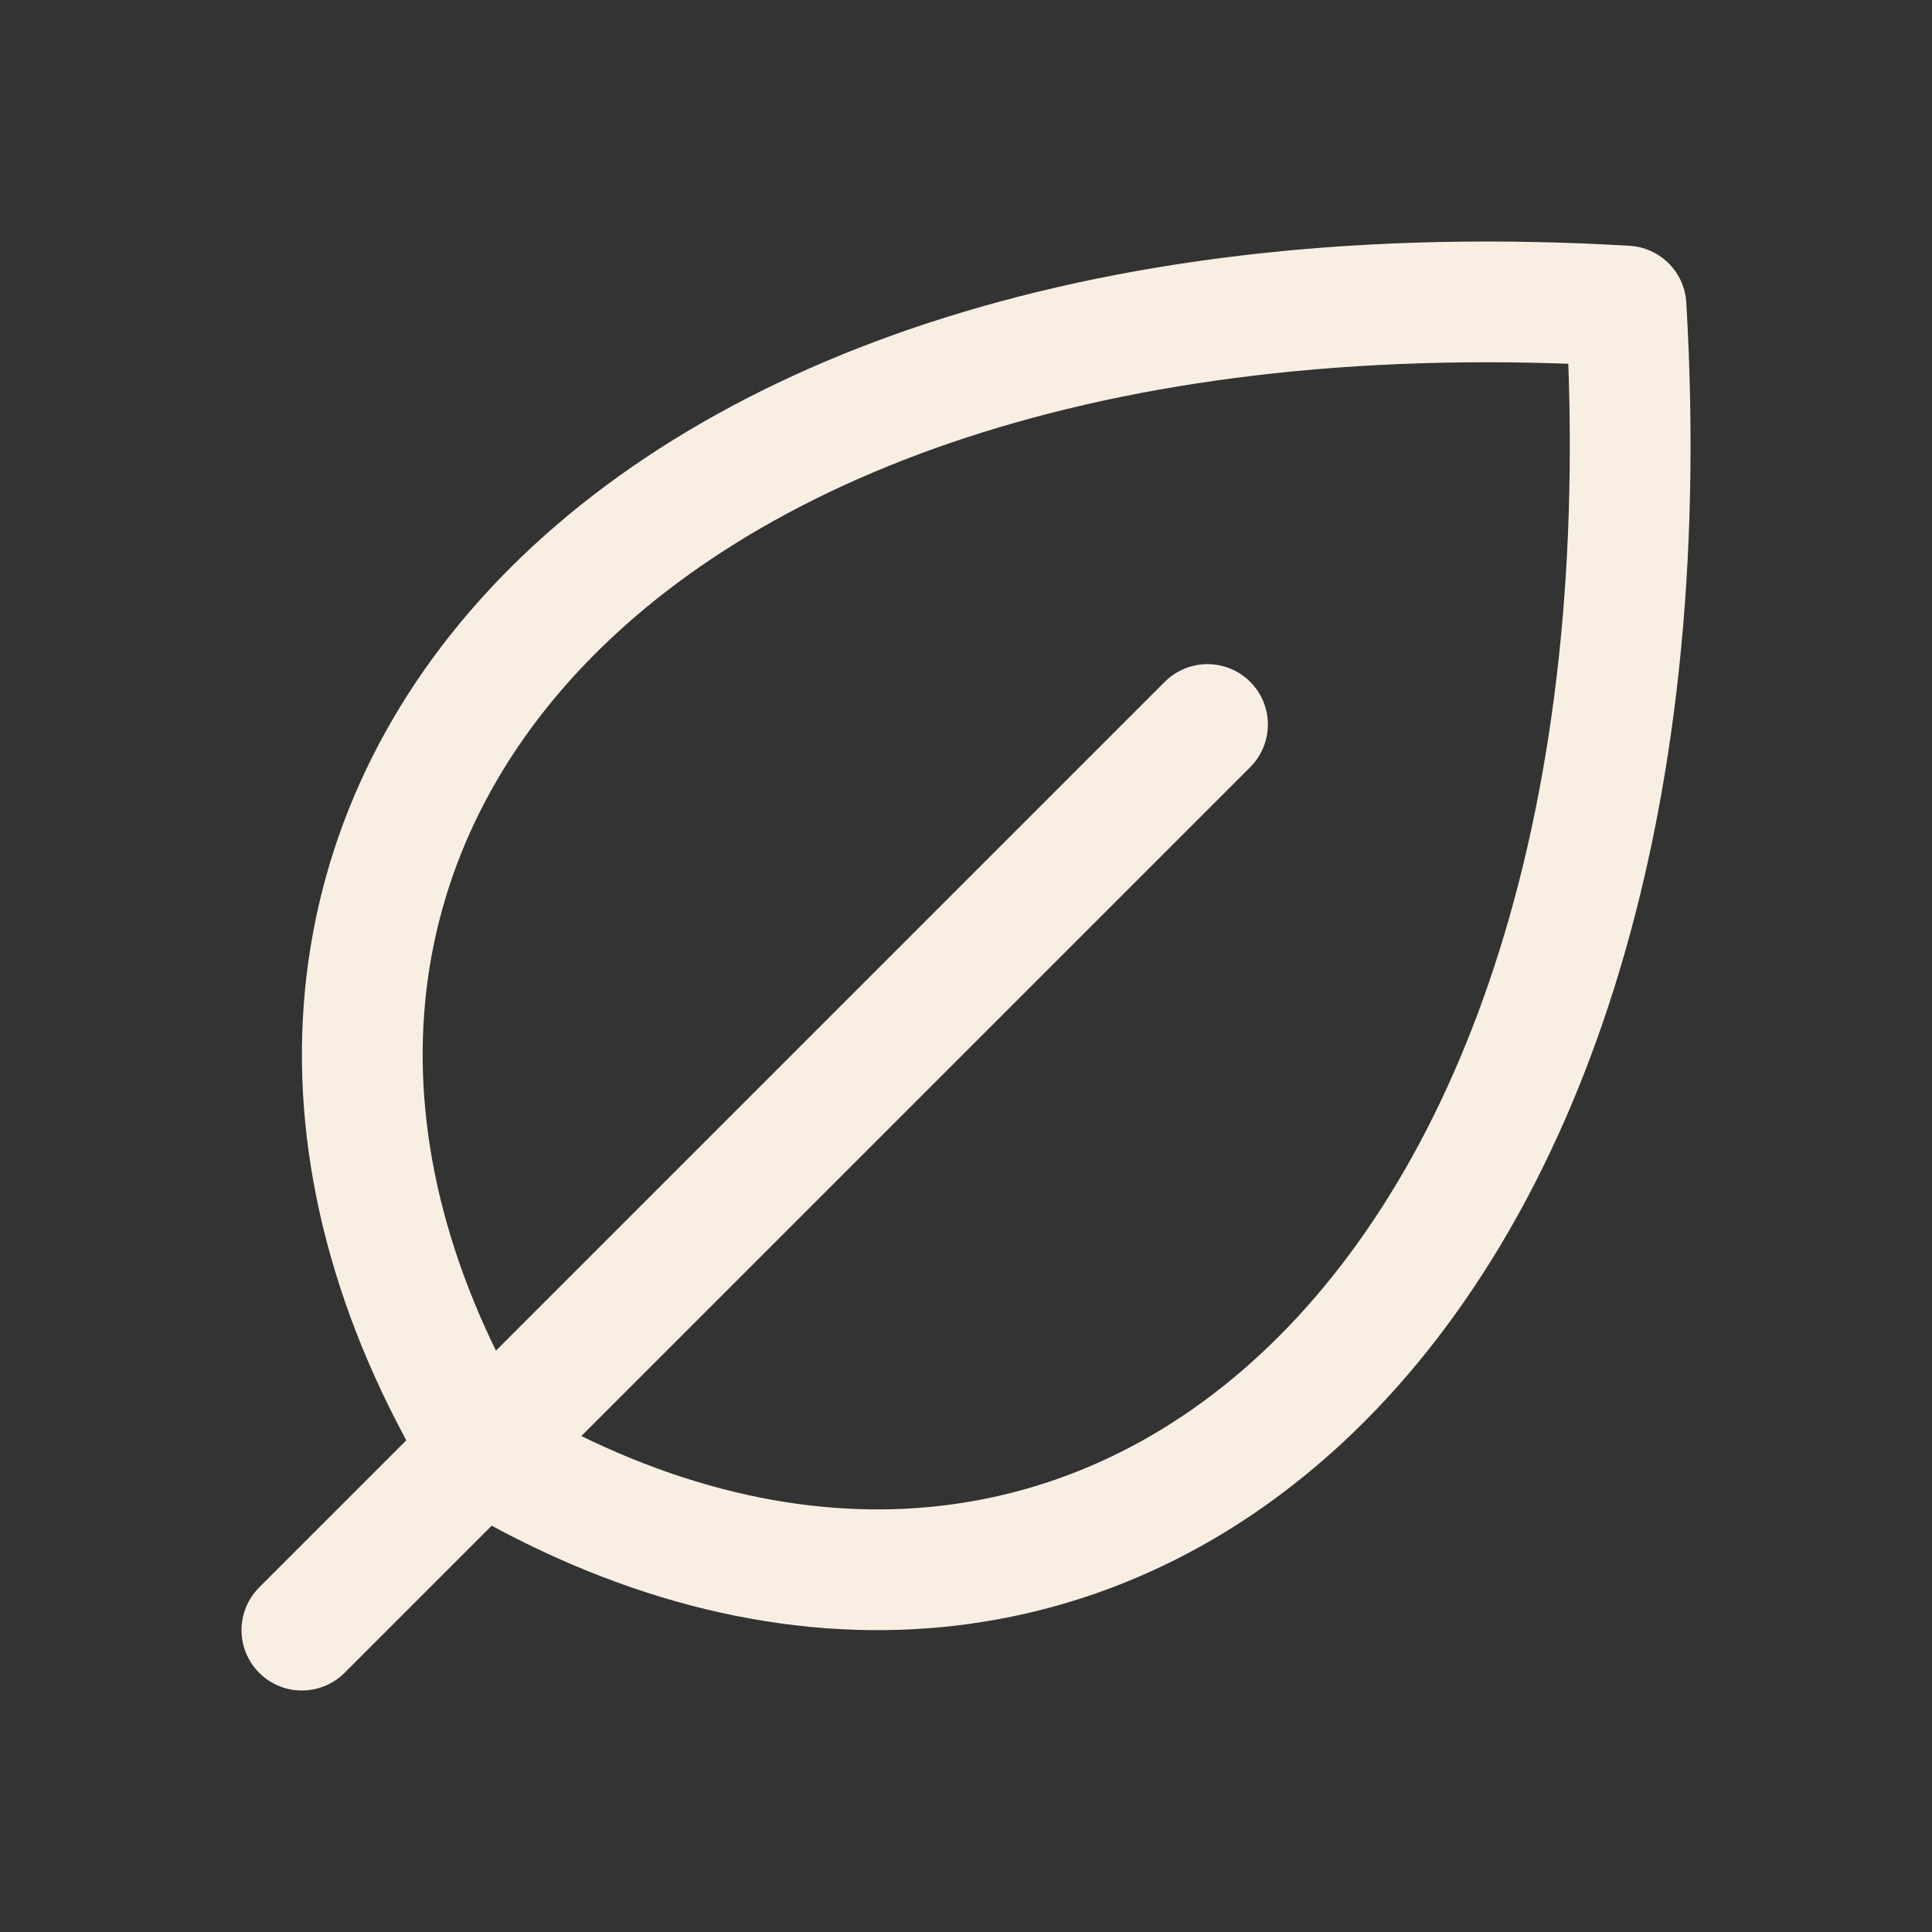 <svg width="24" height="24" viewBox="0 0 24 24" fill="none" xmlns="http://www.w3.org/2000/svg">
<rect x="0" y="0" width="24" height="24" fill="#333333" stroke="none"/>
<g clip-path="url(#clip0_561_264)">
<path d="M5.982 18.018C1.493 10.536 7.482 3.054 20.199 3.802C20.947 16.522 13.464 22.508 5.982 18.018Z" stroke="#F8EFE2" stroke-width="1.5" stroke-linecap="round" stroke-linejoin="round"/>
<path d="M15 9L3.75 20.25" stroke="#F8EFE2" stroke-width="1.5" stroke-linecap="round" stroke-linejoin="round"/>
</g>
<defs>
<clipPath id="clip0_561_264">
<rect width="24" height="24" fill="white"/>
</clipPath>
</defs>
</svg>
